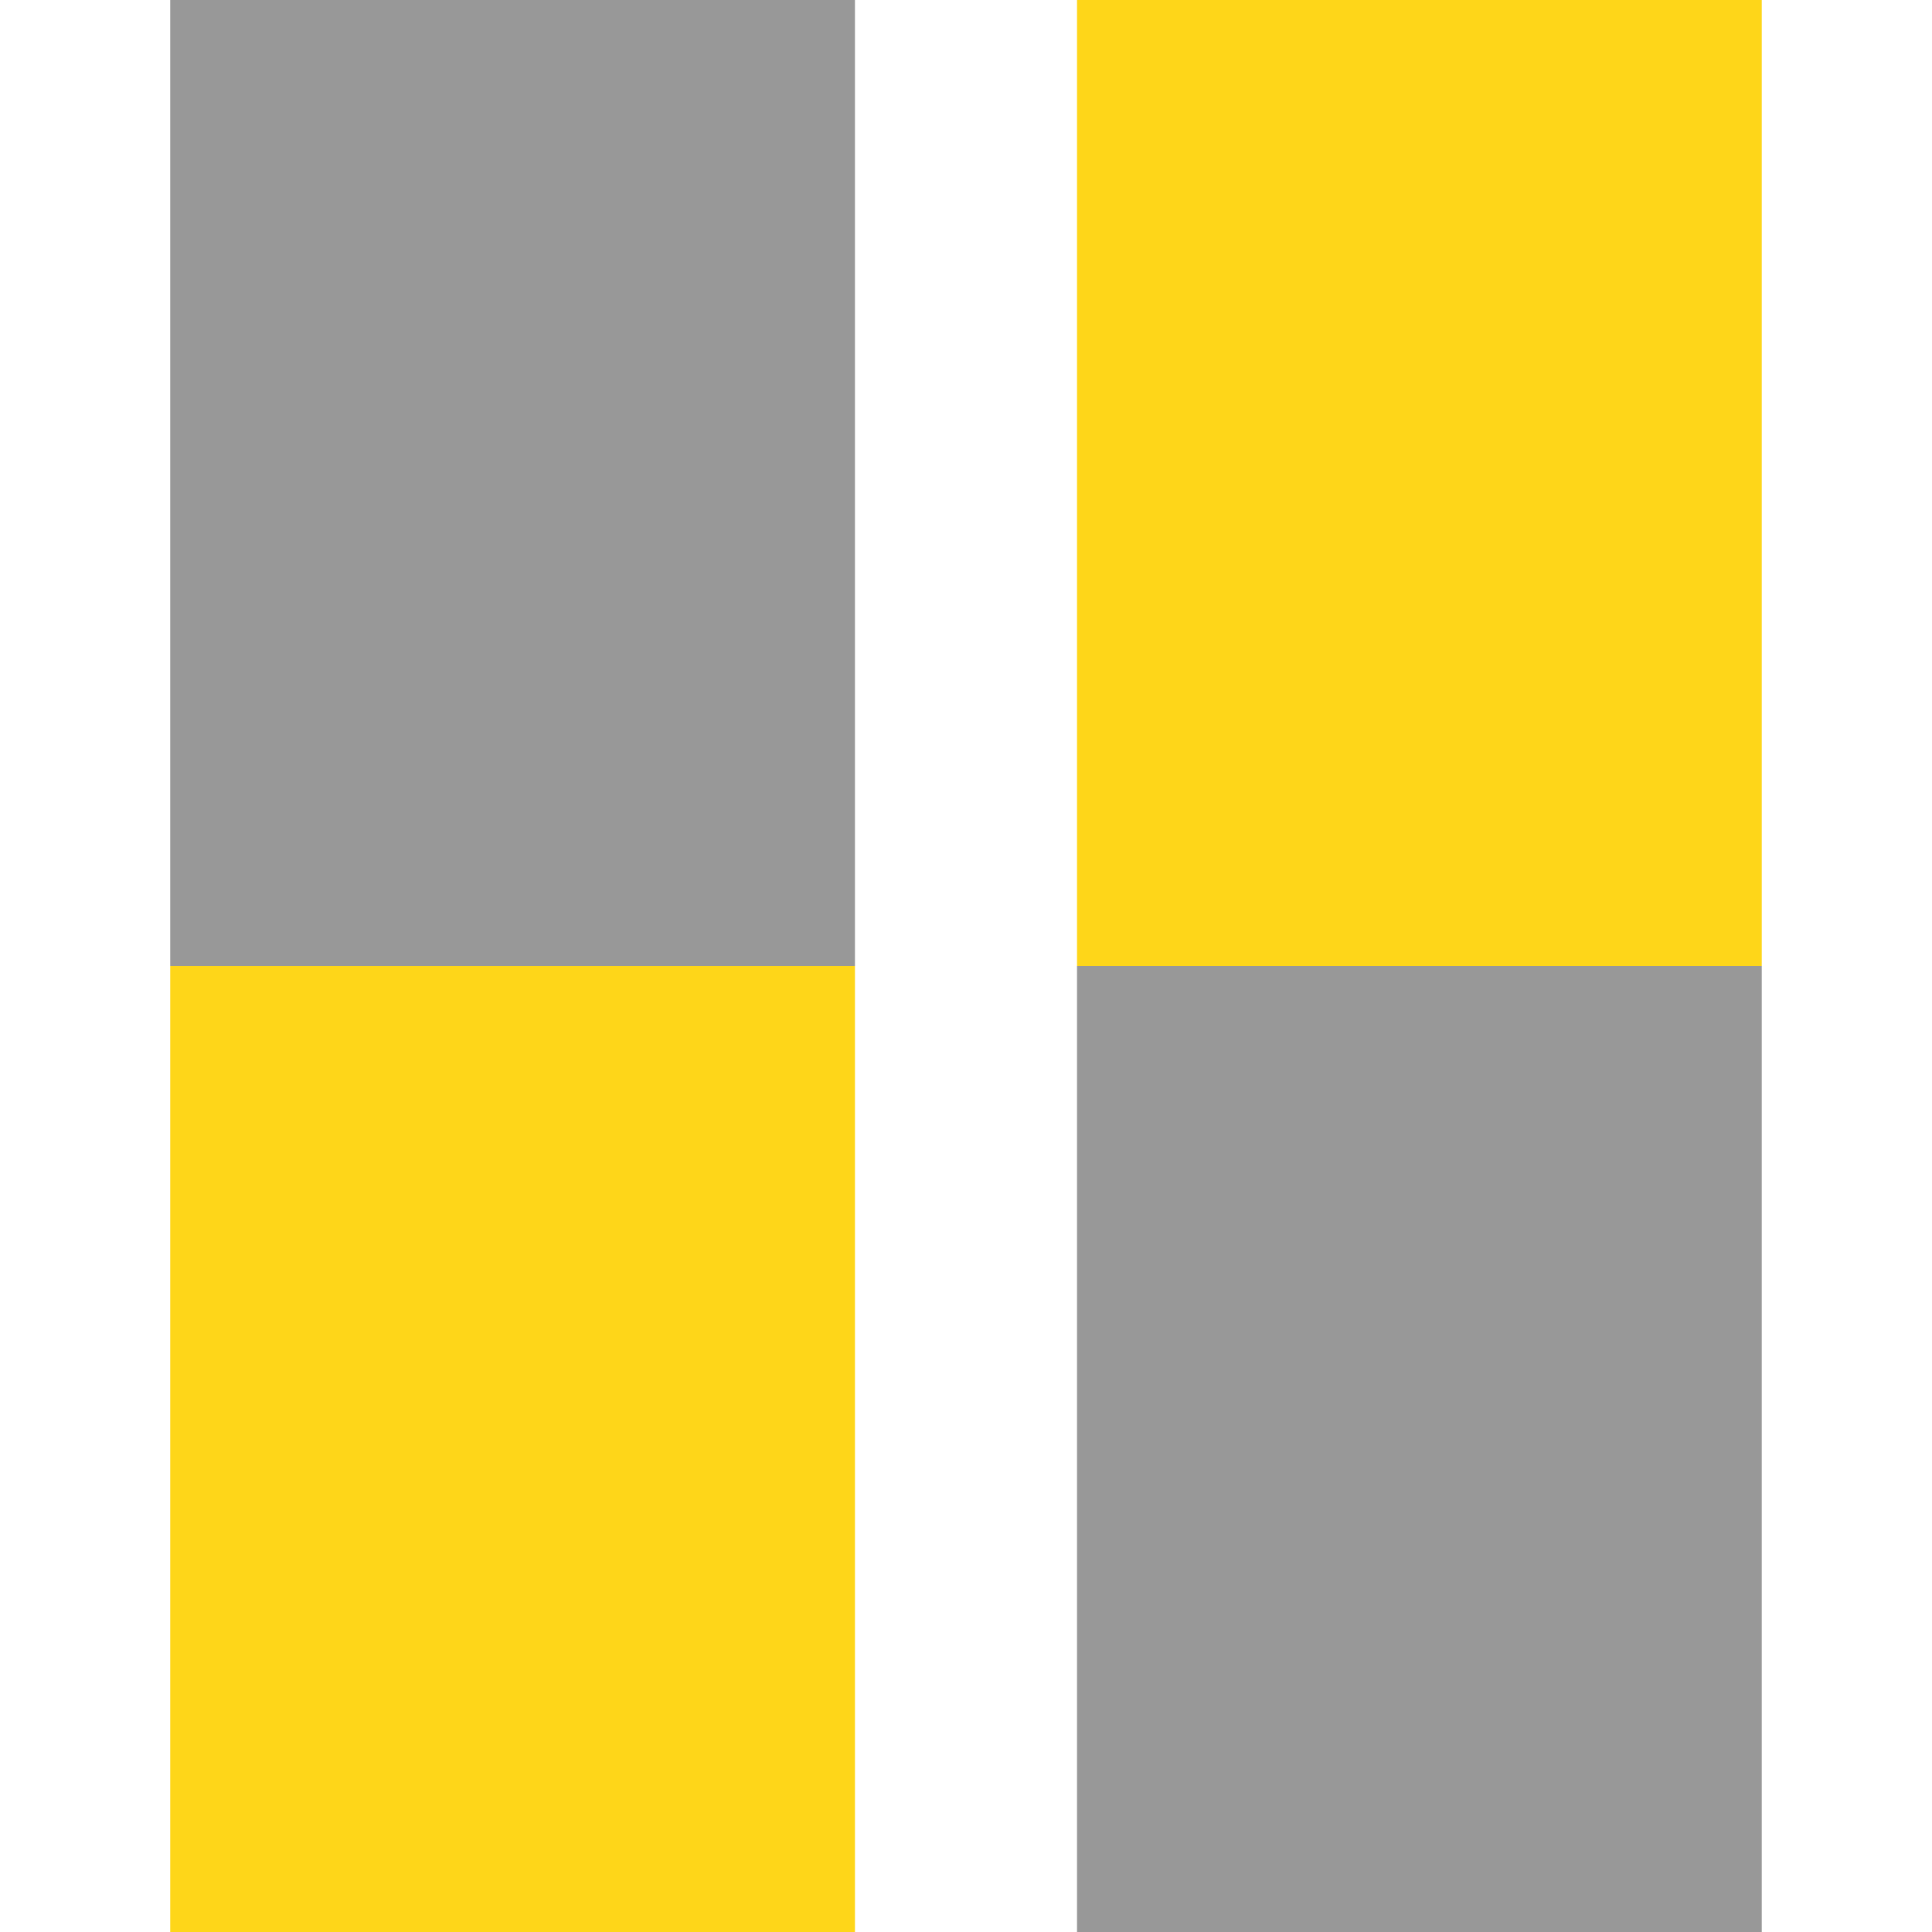 <?xml version="1.0" encoding="UTF-8" standalone="no"?>
<svg xmlns="http://www.w3.org/2000/svg" width="100" height="100" version="1.1">
<path d="m 8.811,0 0,50 35.441,0 0,-50 z m 46.936,50 0,50 35.441,0 0,-50 z" fill="#989898"/>
<path d="m 8.811,50 0,50 35.441,0 0,-50 z m 46.936,-50 0,50 35.441,0 0,-50 z" fill="#fed619"/>
</svg>